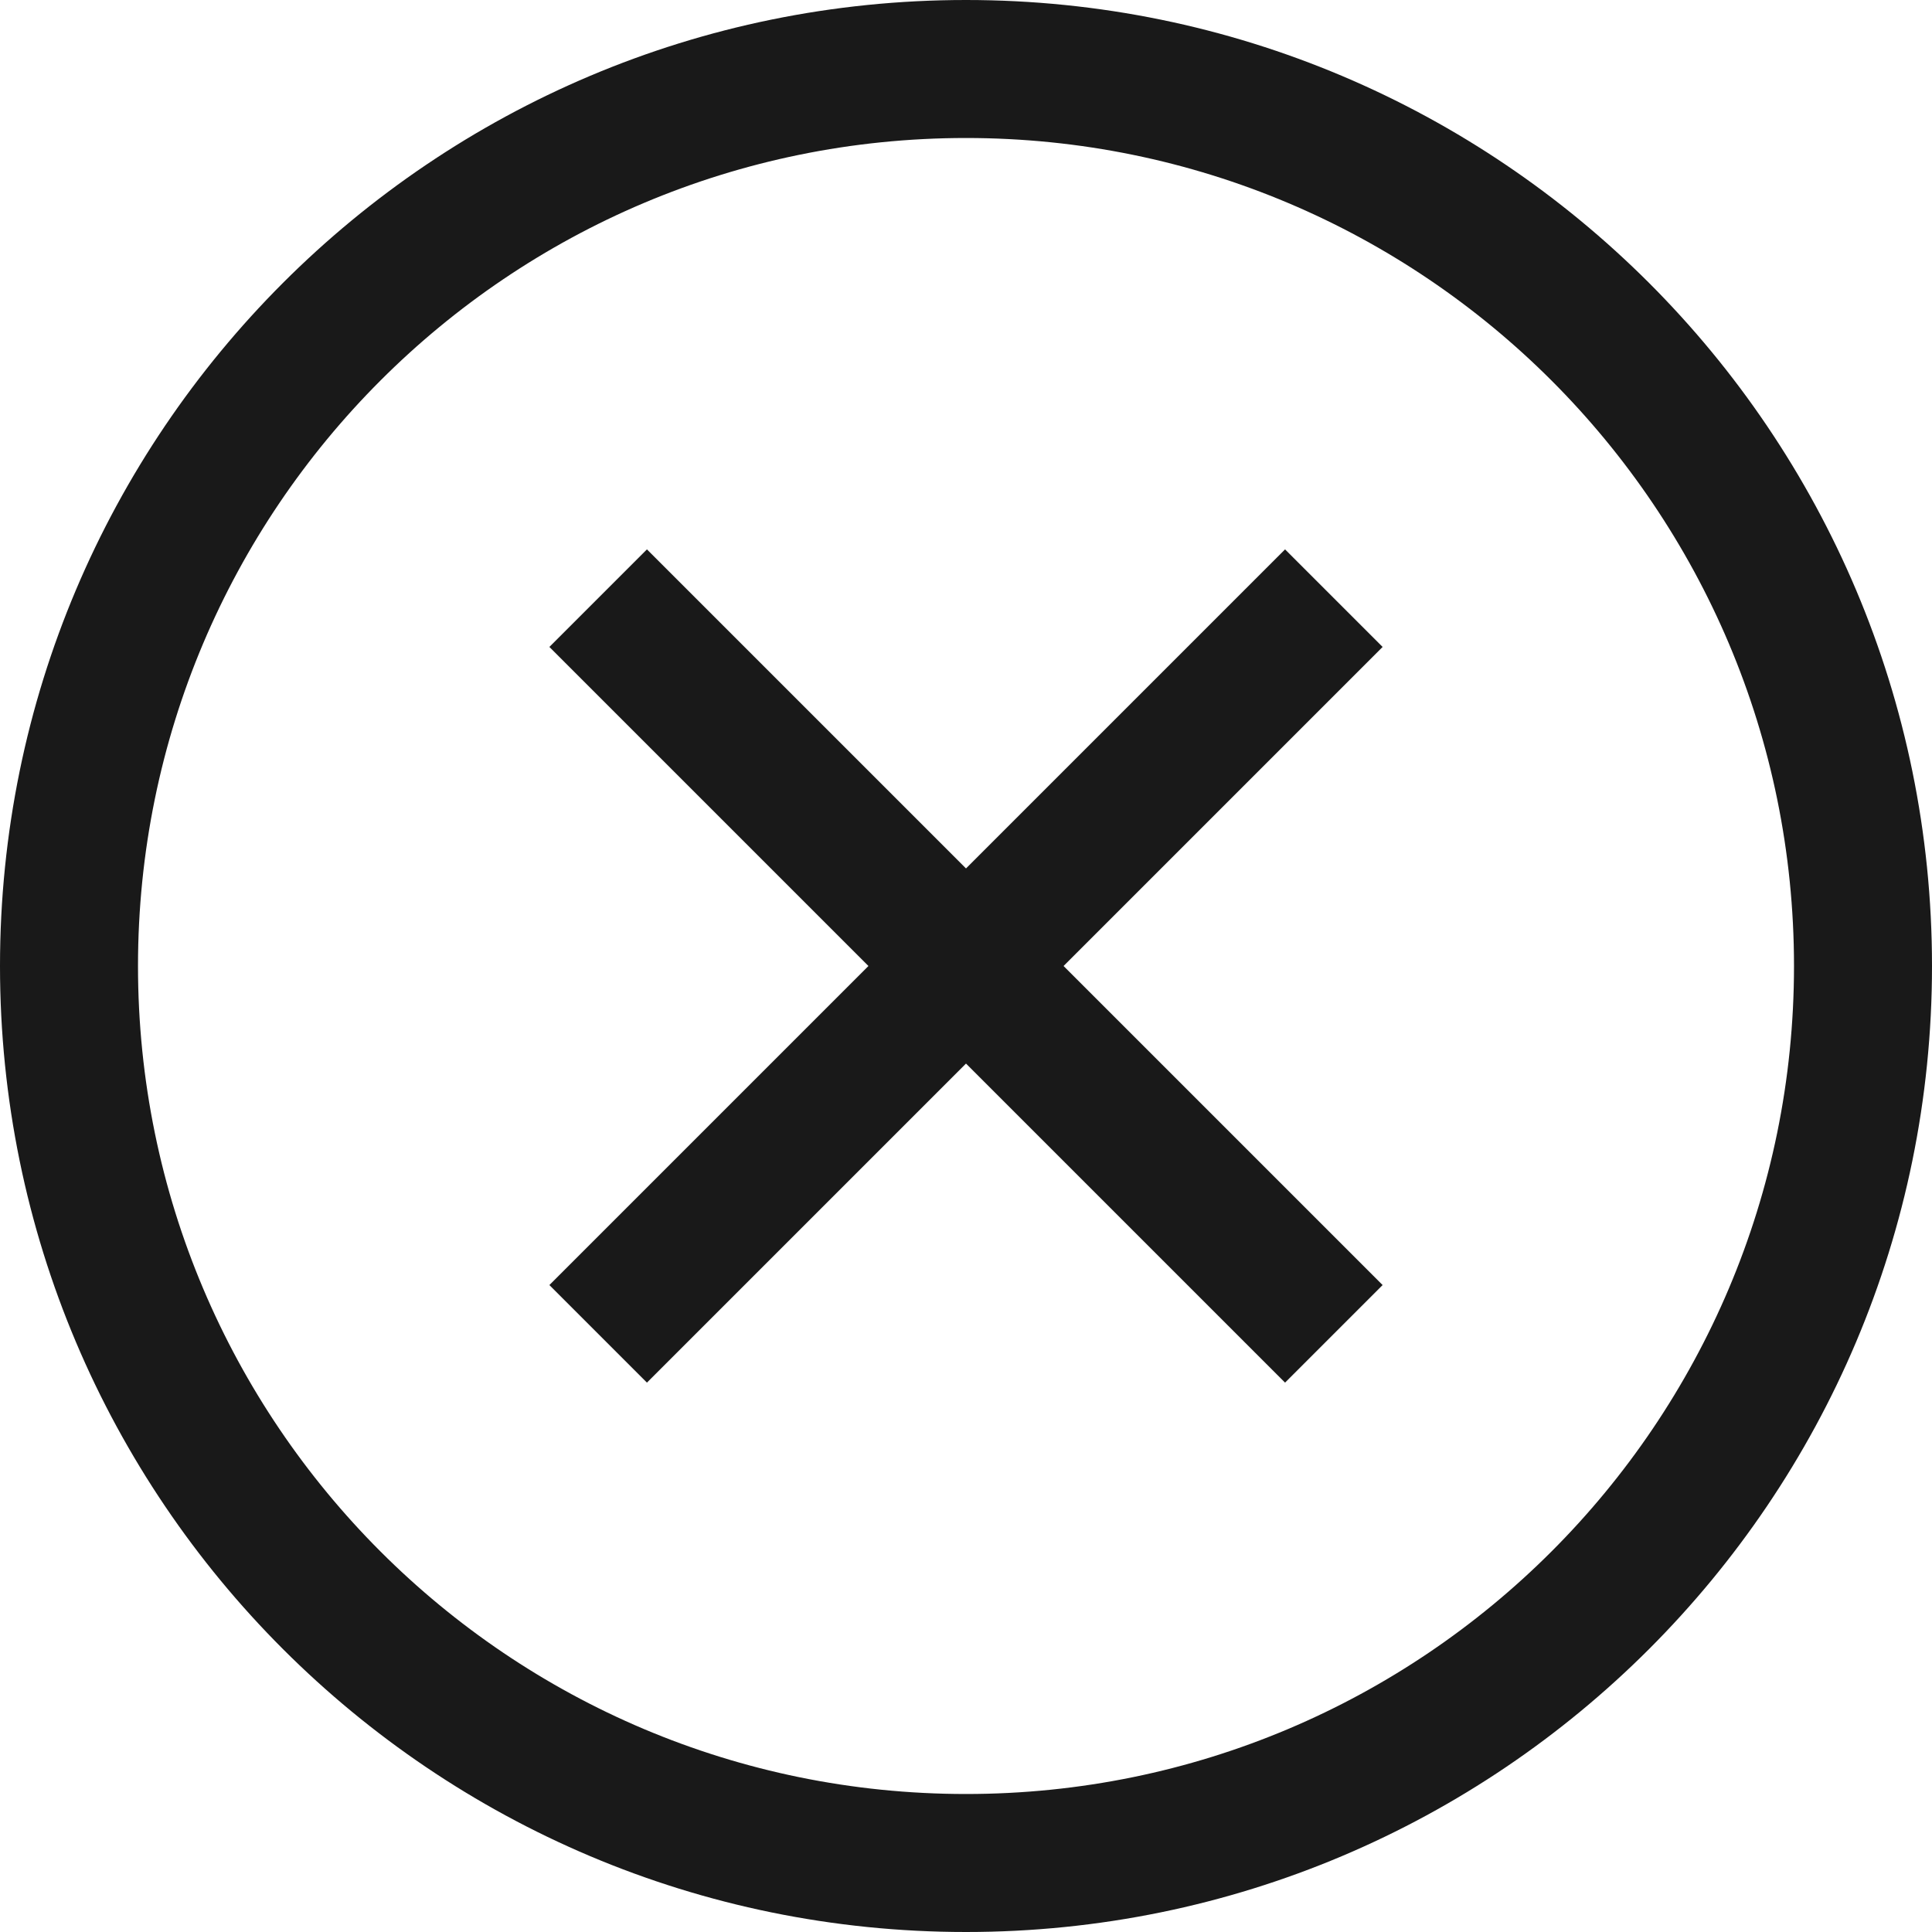 <?xml version="1.0" encoding="UTF-8"?>
<svg width="14px" height="14px" viewBox="0 0 14 14" version="1.1" xmlns="http://www.w3.org/2000/svg" xmlns:xlink="http://www.w3.org/1999/xlink">
    <!-- Generator: Sketch 60.1 (88133) - https://sketch.com -->
    <title>close-circle</title>
    <desc>Created with Sketch.</desc>
    <g id="--" stroke="none" stroke-width="1" fill="none" fill-rule="evenodd">
        <g id="Icons" transform="translate(-513, -172)">
            <g id="1.Base基础/3.Icon图标/操作/close-circle" transform="translate(512, 171)">
                <path d="M0,0 L16,0 L16,16 L0,16 L0,0 Z" id="close-circle-(Background)"></path>
                <path d="M7.293,8 L4.981,5.688 L5.688,4.981 L8,7.293 L10.312,4.981 L11.019,5.688 L8.707,8 L11.019,10.312 L10.312,11.019 L8,8.707 L5.688,11.019 L4.981,10.312 L7.293,8 Z M15,8 C15,11.866 11.866,15 8,15 C4.134,15 1,11.866 1,8 C1,4.134 4.134,1 8,1 C11.866,1 15,4.134 15,8 Z M14,8 C14,11.314 11.314,14 8,14 C4.686,14 2,11.314 2,8 C2,4.686 4.686,2 8,2 C11.314,2 14,4.686 14,8 Z" id="Union" fill-opacity="0.9" fill="currentColor" fill-rule="evenodd"></path>
            </g>
        </g>
    </g>
</svg>